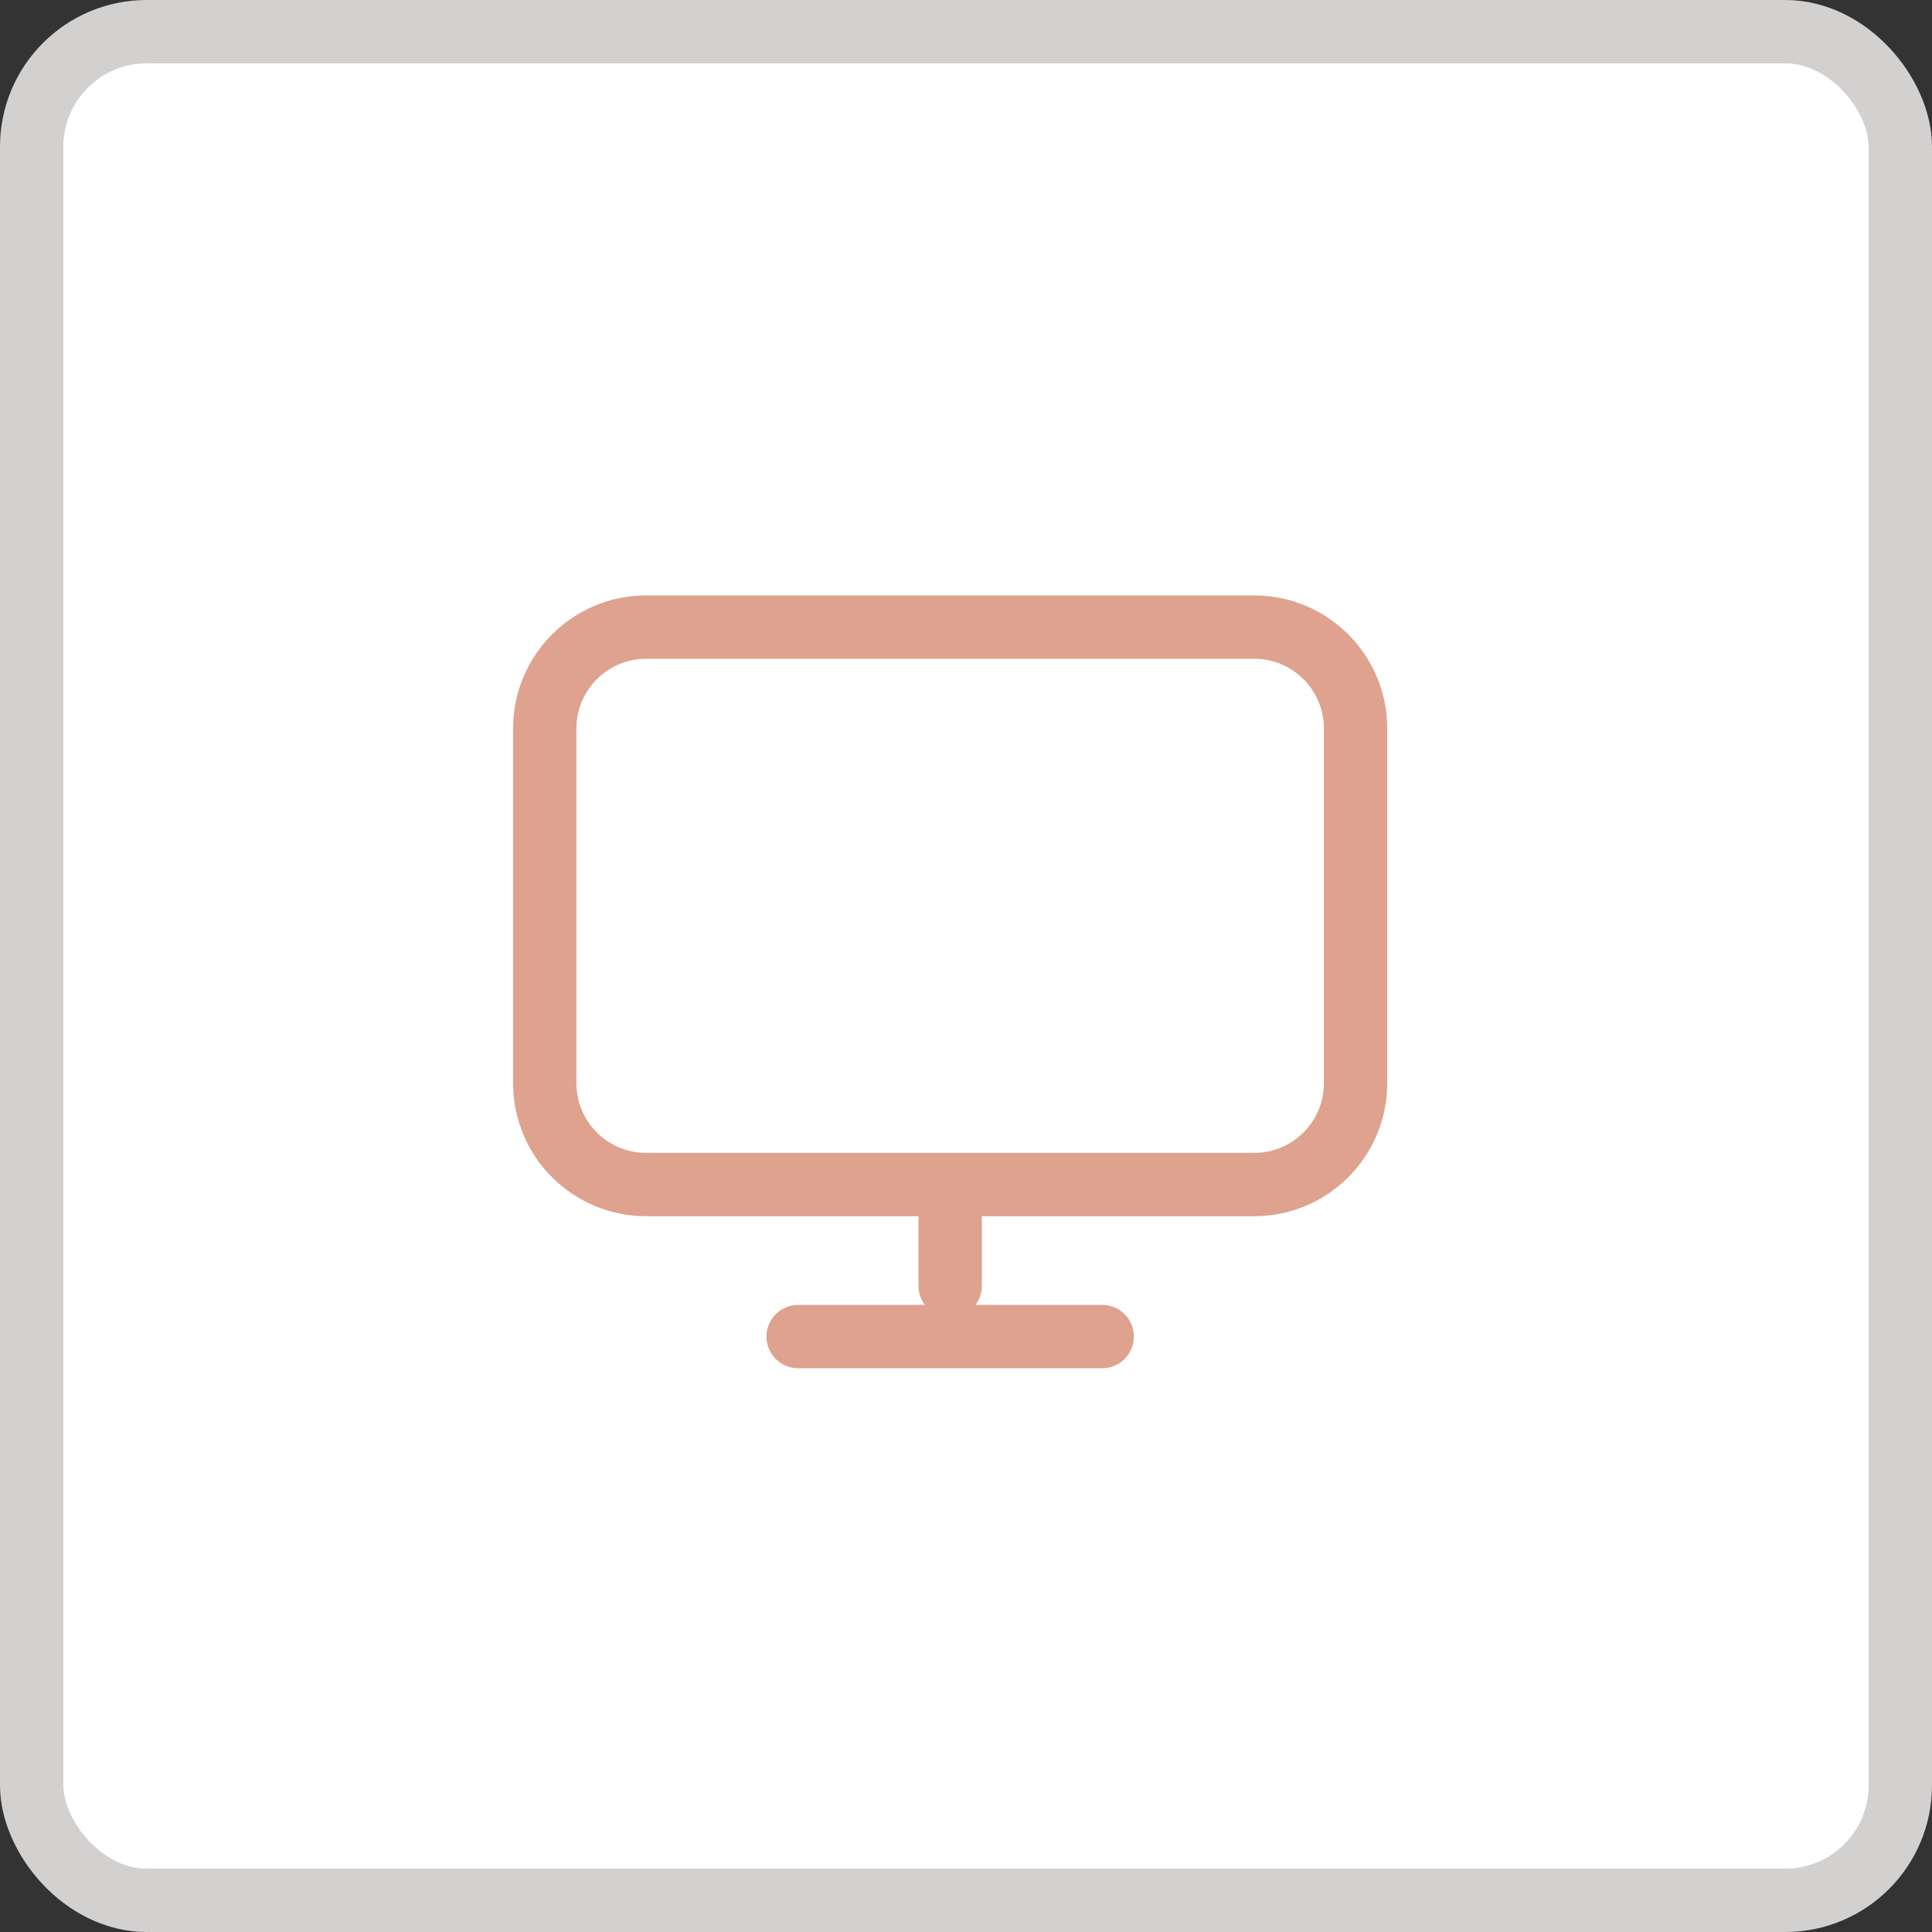 <svg width="61" height="61" viewBox="0 0 61 61" fill="none" xmlns="http://www.w3.org/2000/svg">
<rect x="0" y="0" width="61" height="61" fill="#333333" stroke="none"/>
<rect x="1" y="1" width="59" height="59" rx="3.632" fill="white"/>
<rect x="1" y="1" width="59" height="59" rx="3.632" stroke="#D3D0D0" stroke-width="2"/>
<path d="M30 37.4V40.6M25.2 42.2H34.8M20.4 37.4H39.6C41.367 37.4 42.8 35.967 42.8 34.2V23C42.8 21.233 41.367 19.8 39.6 19.8H20.4C18.633 19.8 17.2 21.233 17.2 23V34.2C17.2 35.967 18.633 37.4 20.4 37.4Z" stroke="#DEA28E" stroke-width="2" stroke-linecap="round" stroke-linejoin="round"/>
</svg>
